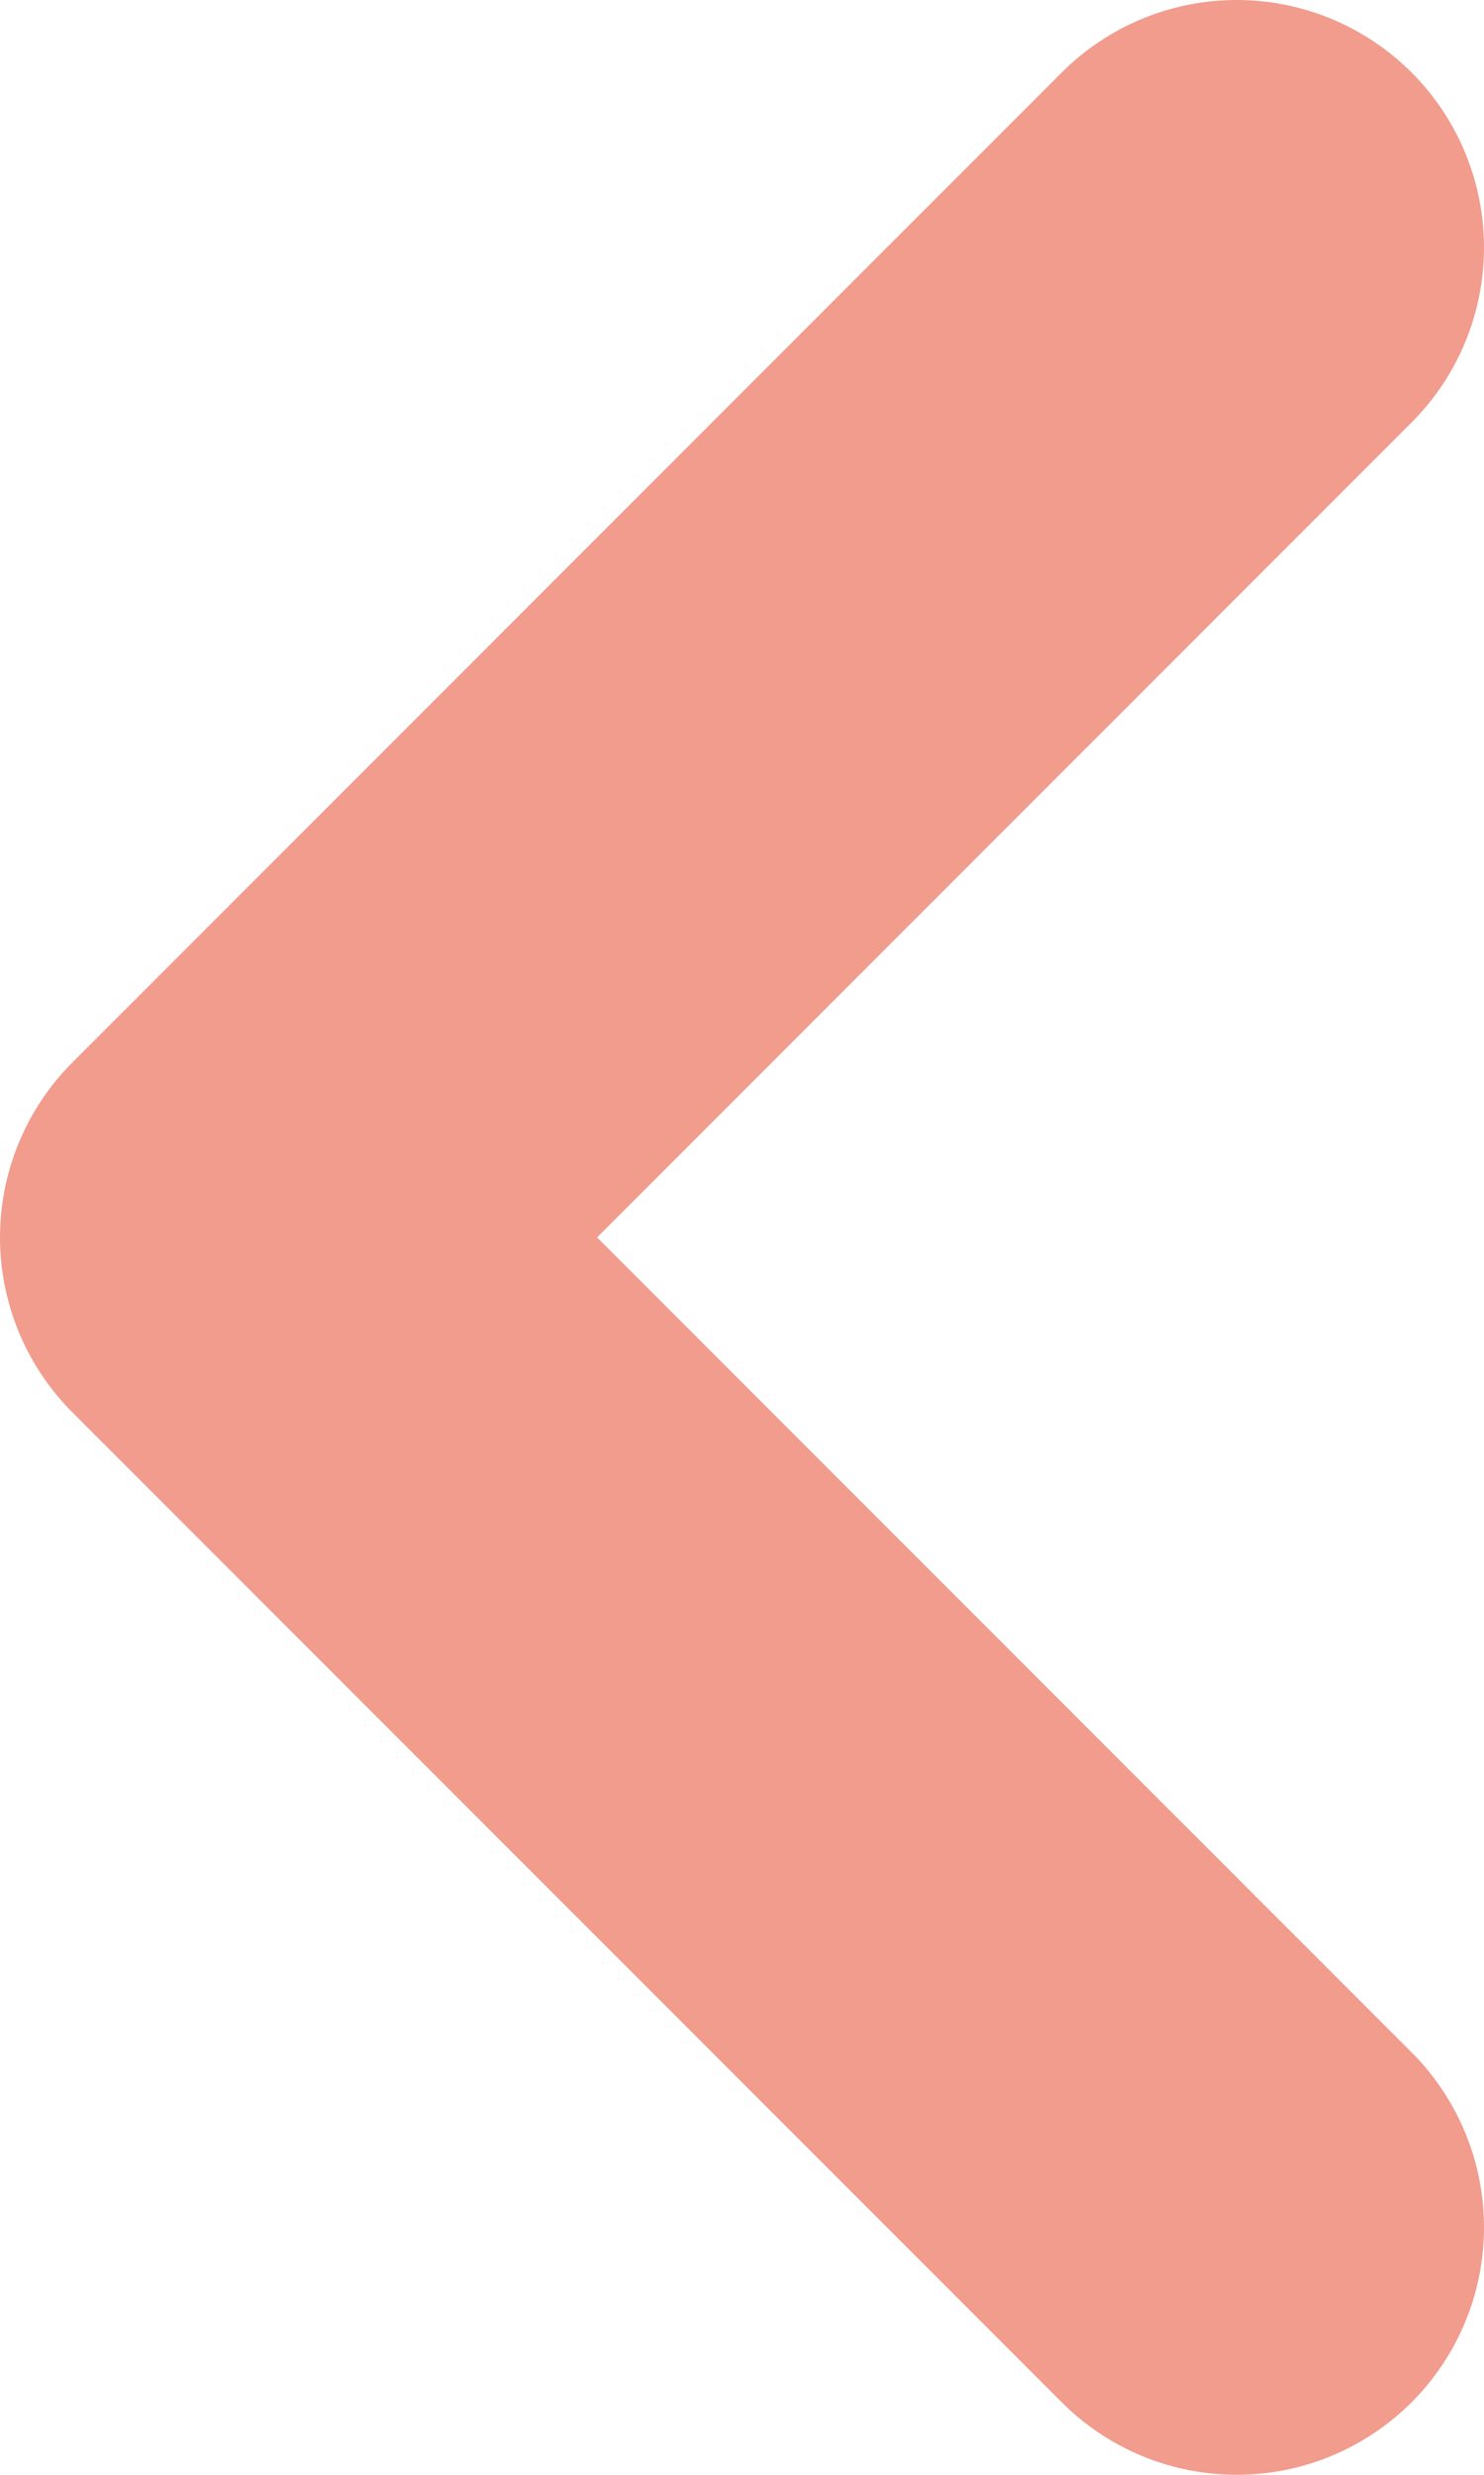 <?xml version="1.0" encoding="UTF-8"?>
<svg xmlns="http://www.w3.org/2000/svg" width="6" height="10" viewBox="0 0 6 10" fill="none">
  <path d="M5 1L1 5L5 9" stroke="#F19C8D" stroke-width="2" stroke-linecap="round" stroke-linejoin="round"></path>
</svg>
